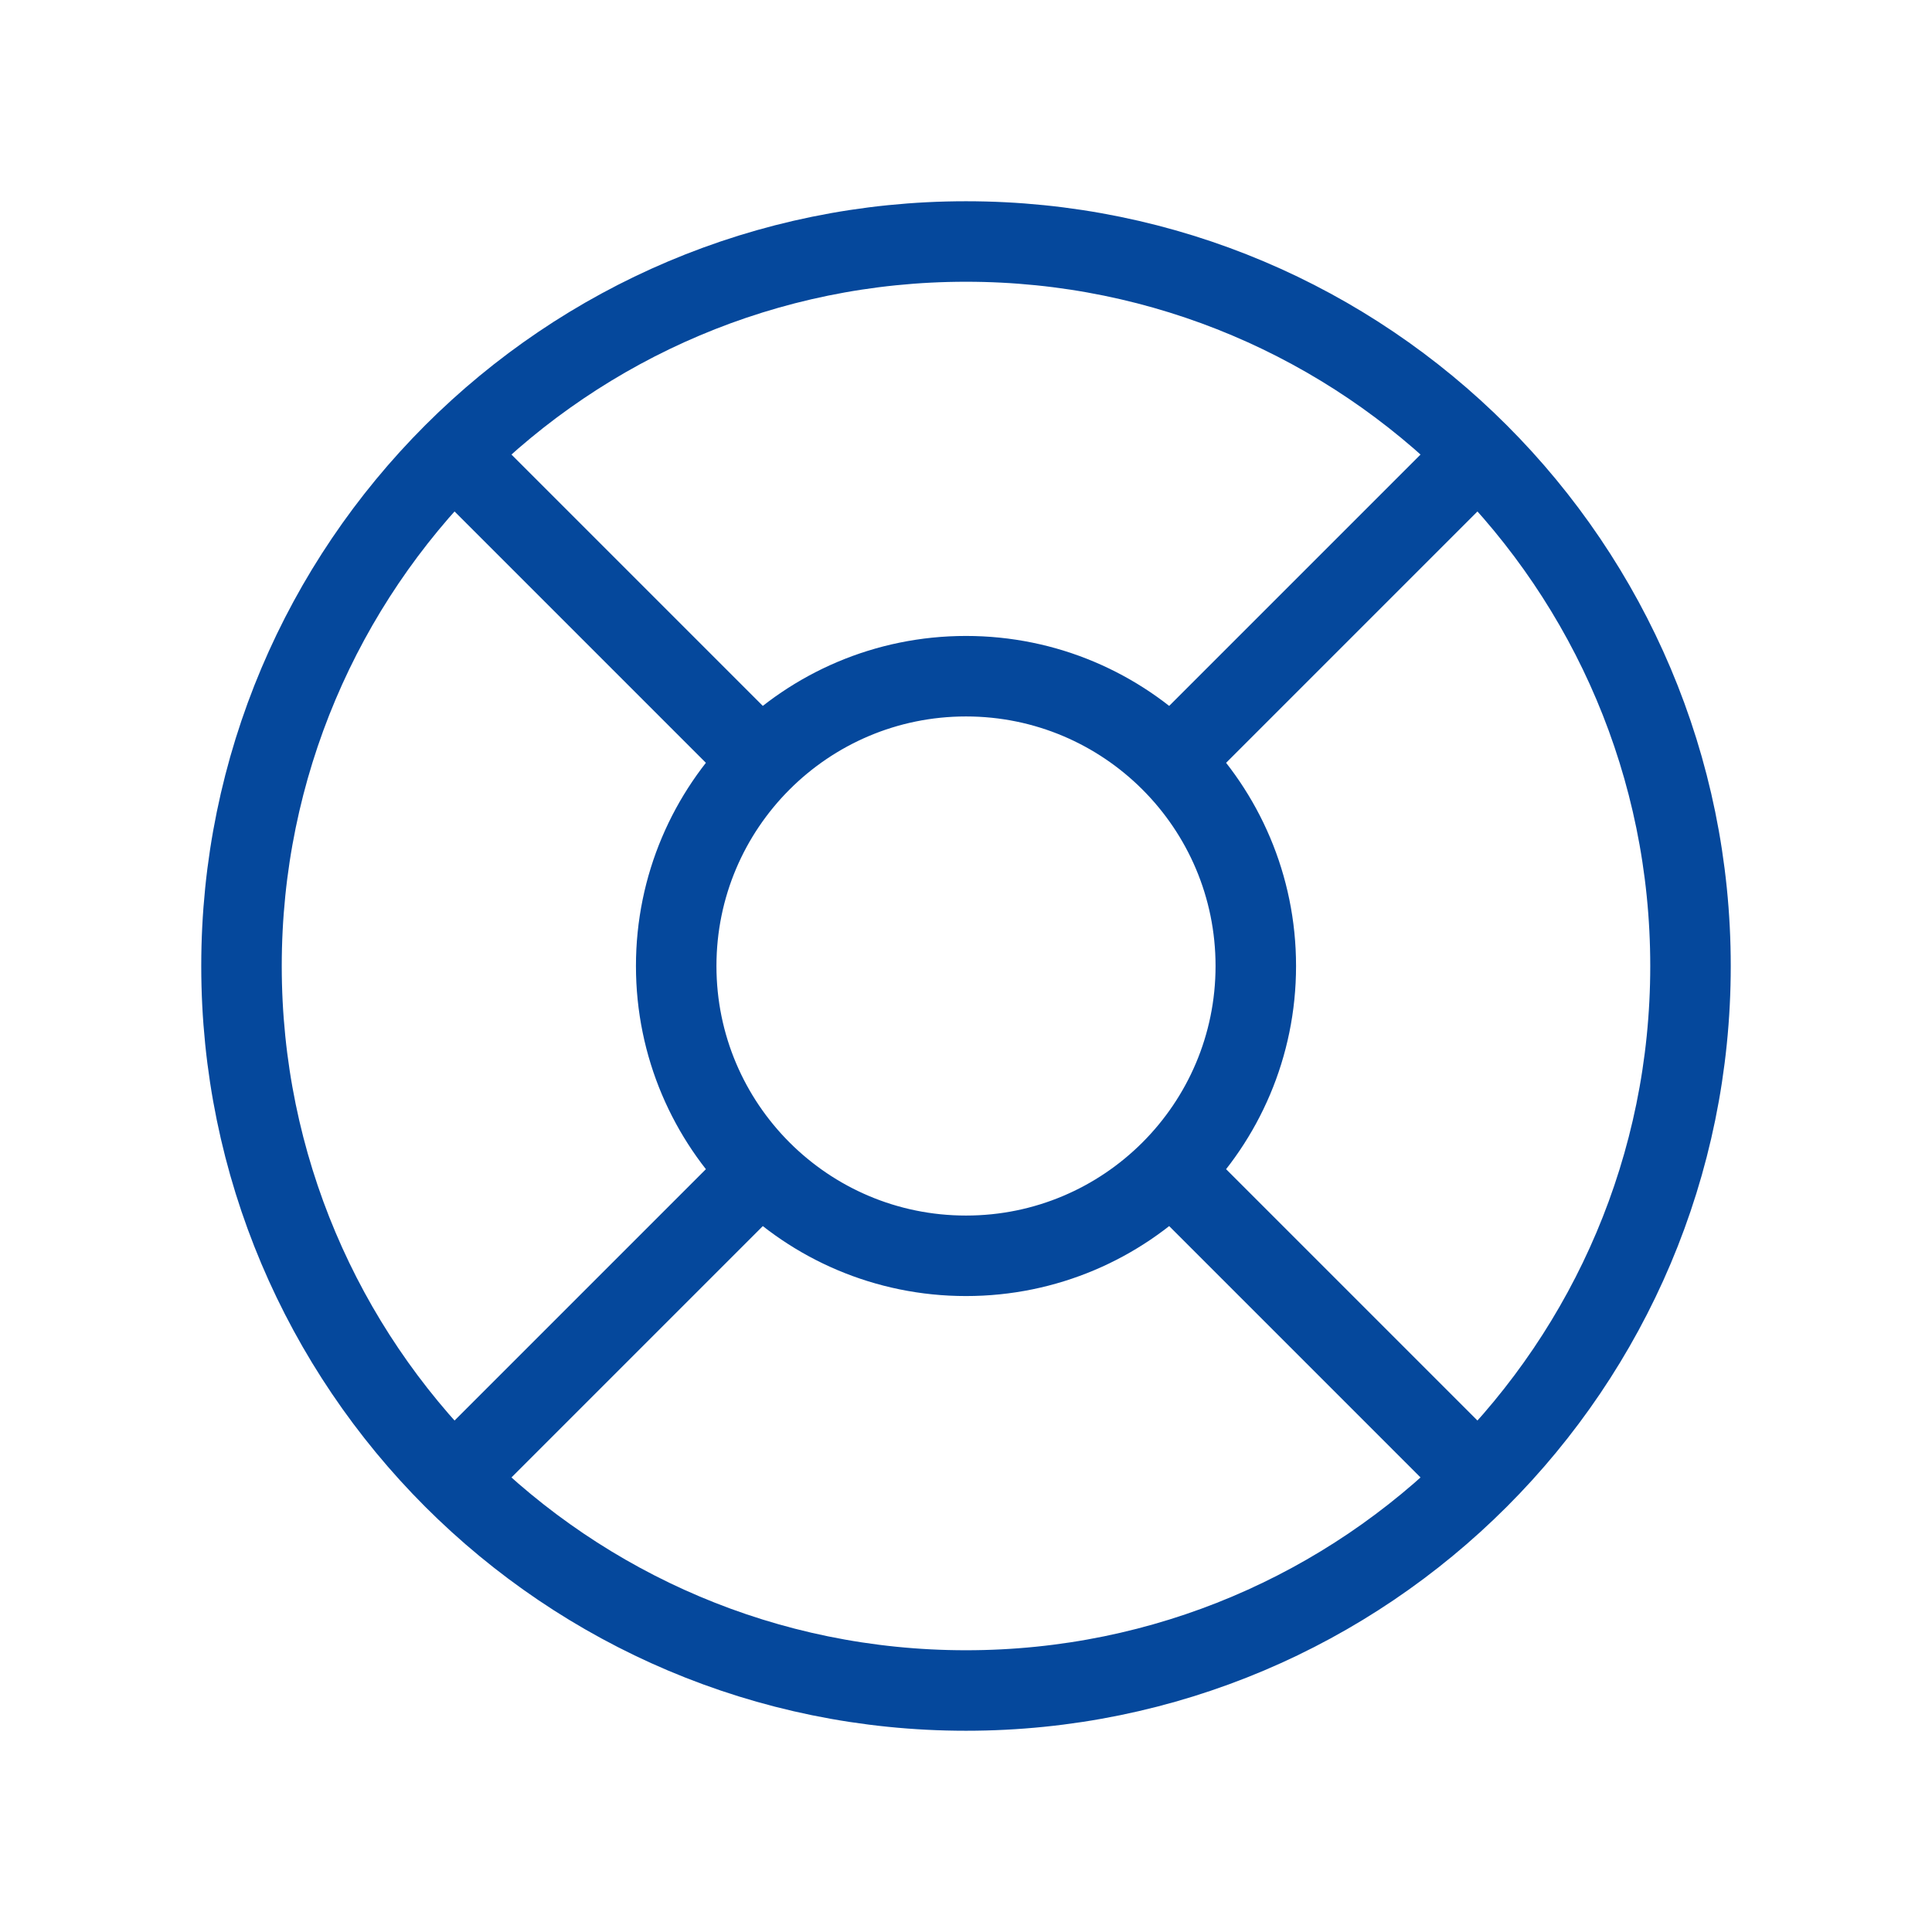 <svg width="24" height="24" viewBox="0 0 24 24" fill="none" xmlns="http://www.w3.org/2000/svg">
<path d="M5.637 5.637L9.453 9.453M14.547 9.453L18.363 5.637M14.547 14.547L18.363 18.363M9.453 14.547L5.637 18.363M21 12C21 16.971 16.971 21 12 21C7.029 21 3 16.971 3 12C3 7.029 7.029 3 12 3C16.971 3 21 7.029 21 12ZM15.6 12C15.6 13.988 13.988 15.6 12 15.6C10.012 15.6 8.4 13.988 8.4 12C8.4 10.012 10.012 8.4 12 8.4C13.988 8.4 15.6 10.012 15.6 12Z" stroke="#05489C" stroke-linecap="round" stroke-linejoin="round"/>
</svg>
